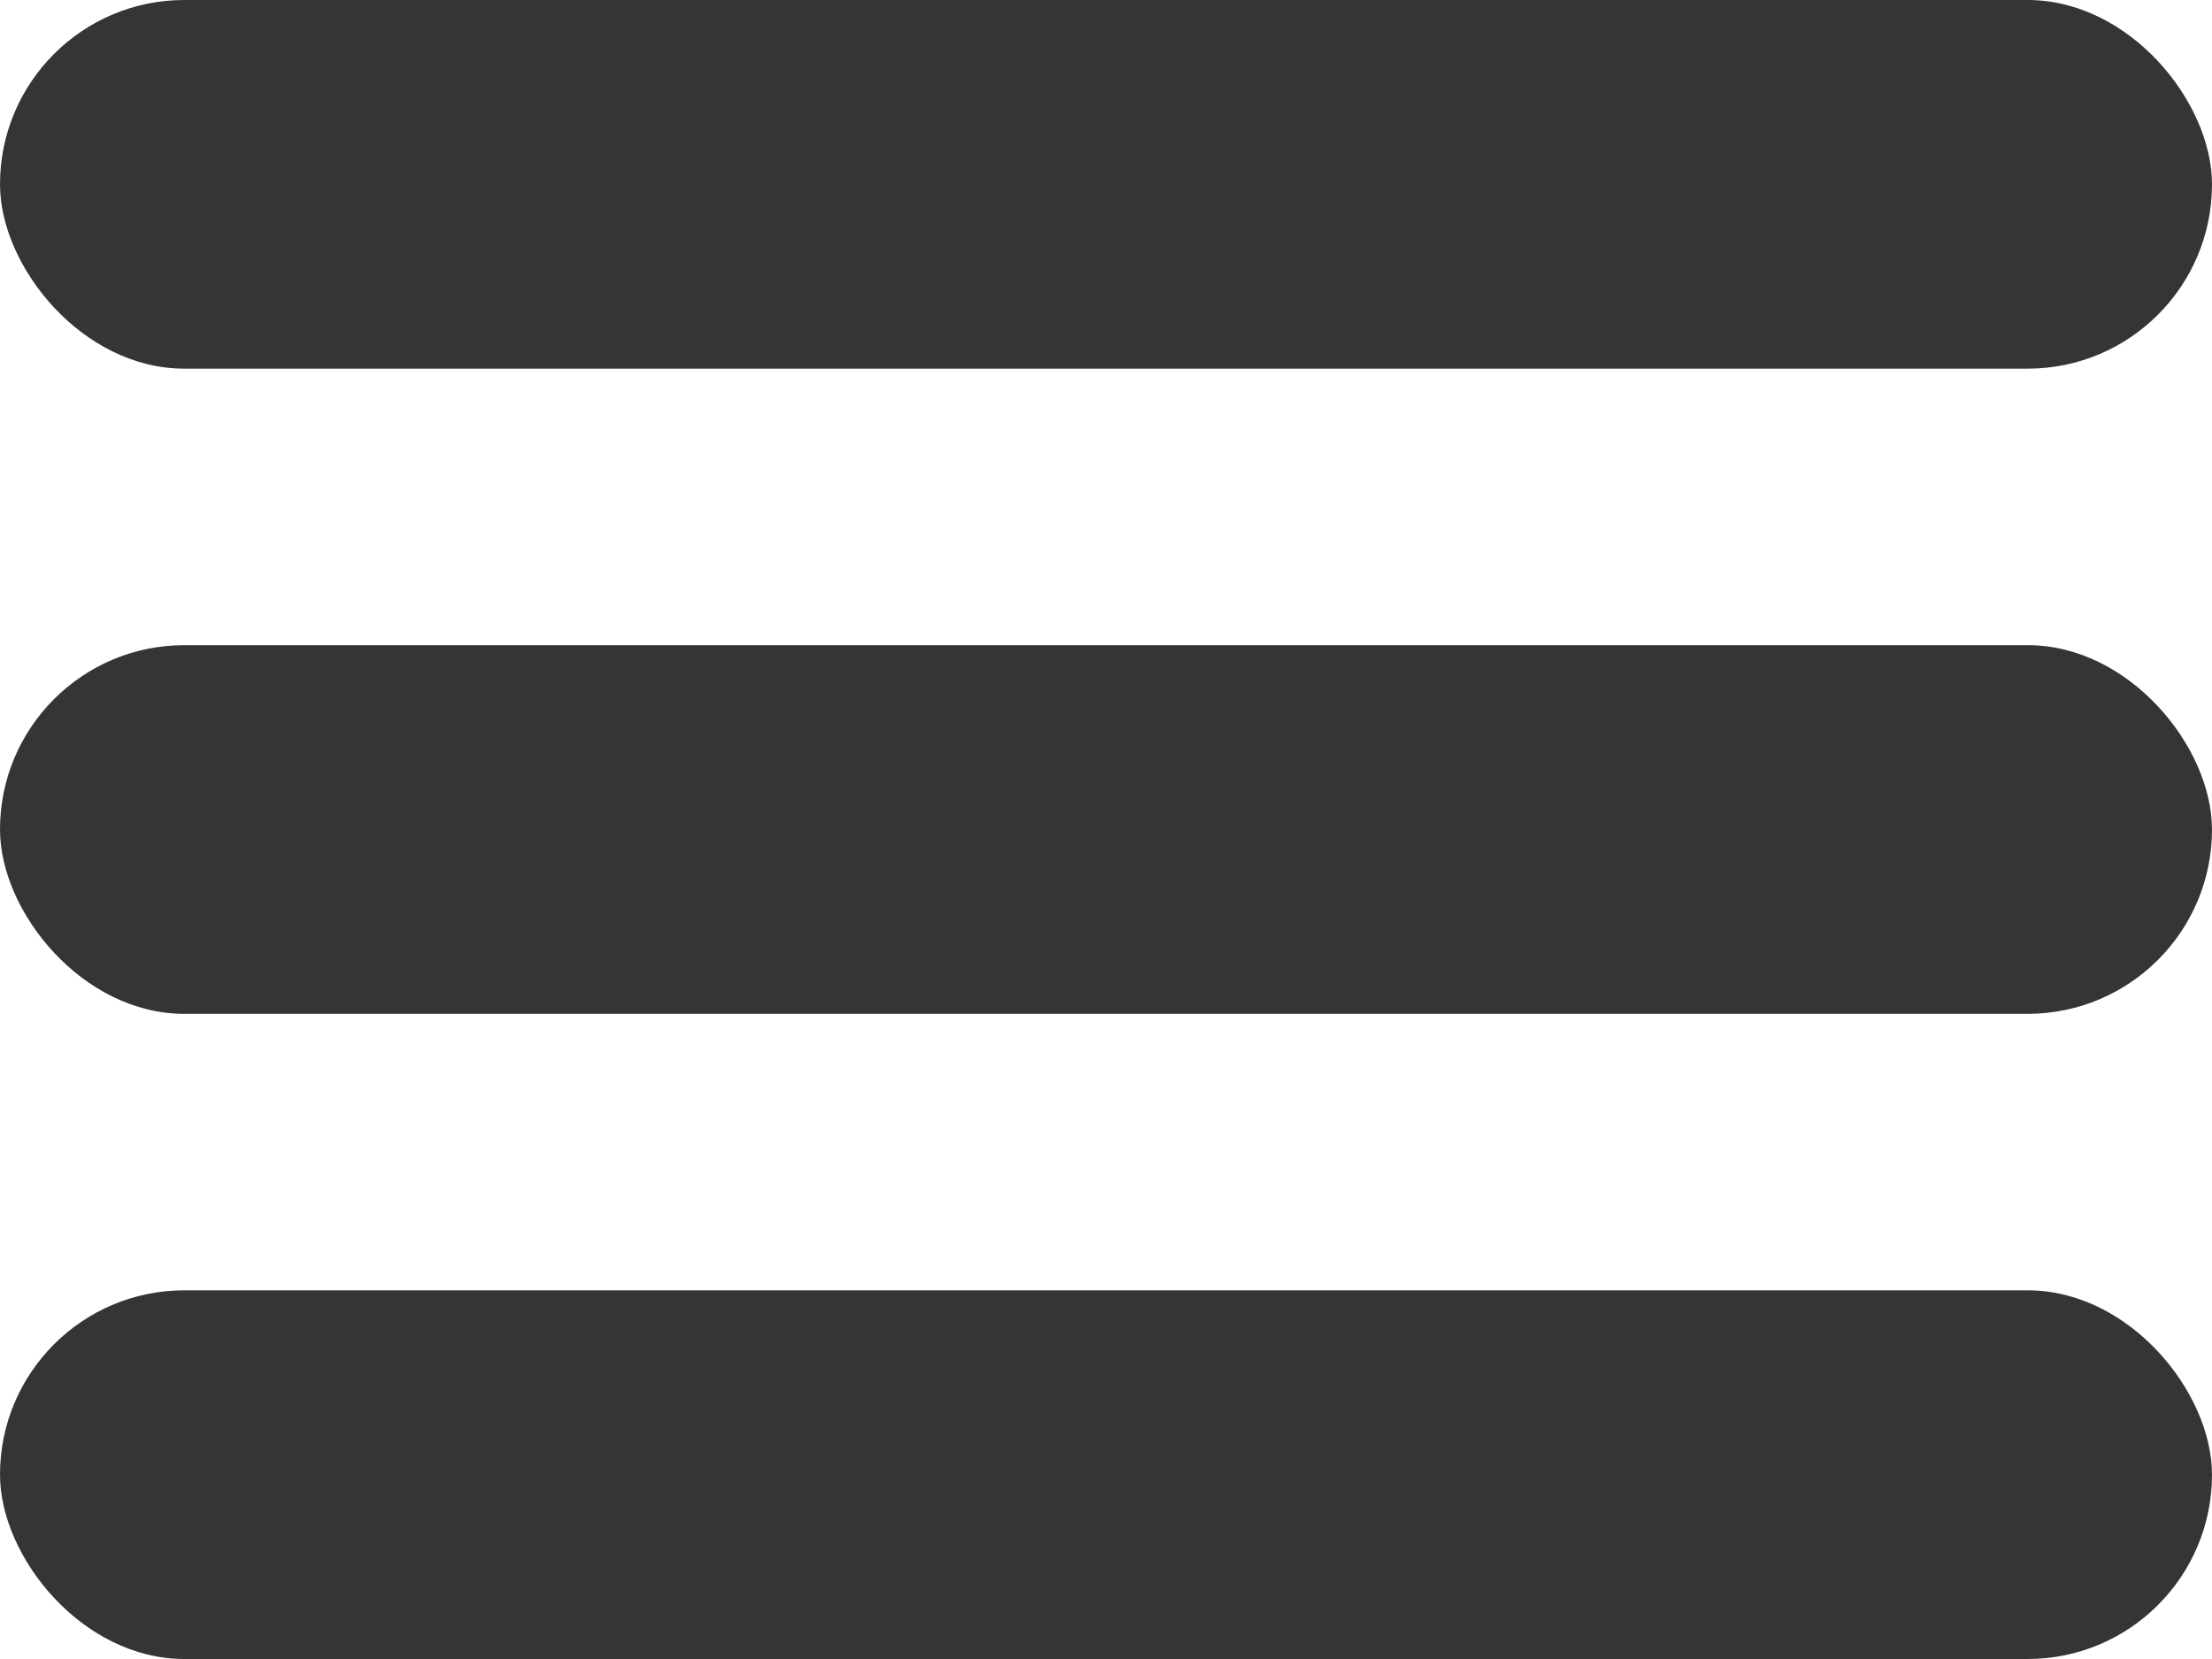 <svg width="24" height="18" viewBox="0 0 24 18" fill="none" xmlns="http://www.w3.org/2000/svg">
<rect width="24" height="4" rx="2" fill="#353535"/>
<rect y="7" width="24" height="4" rx="2" fill="#353535"/>
<rect y="14" width="24" height="4" rx="2" fill="#353535"/>
</svg>
